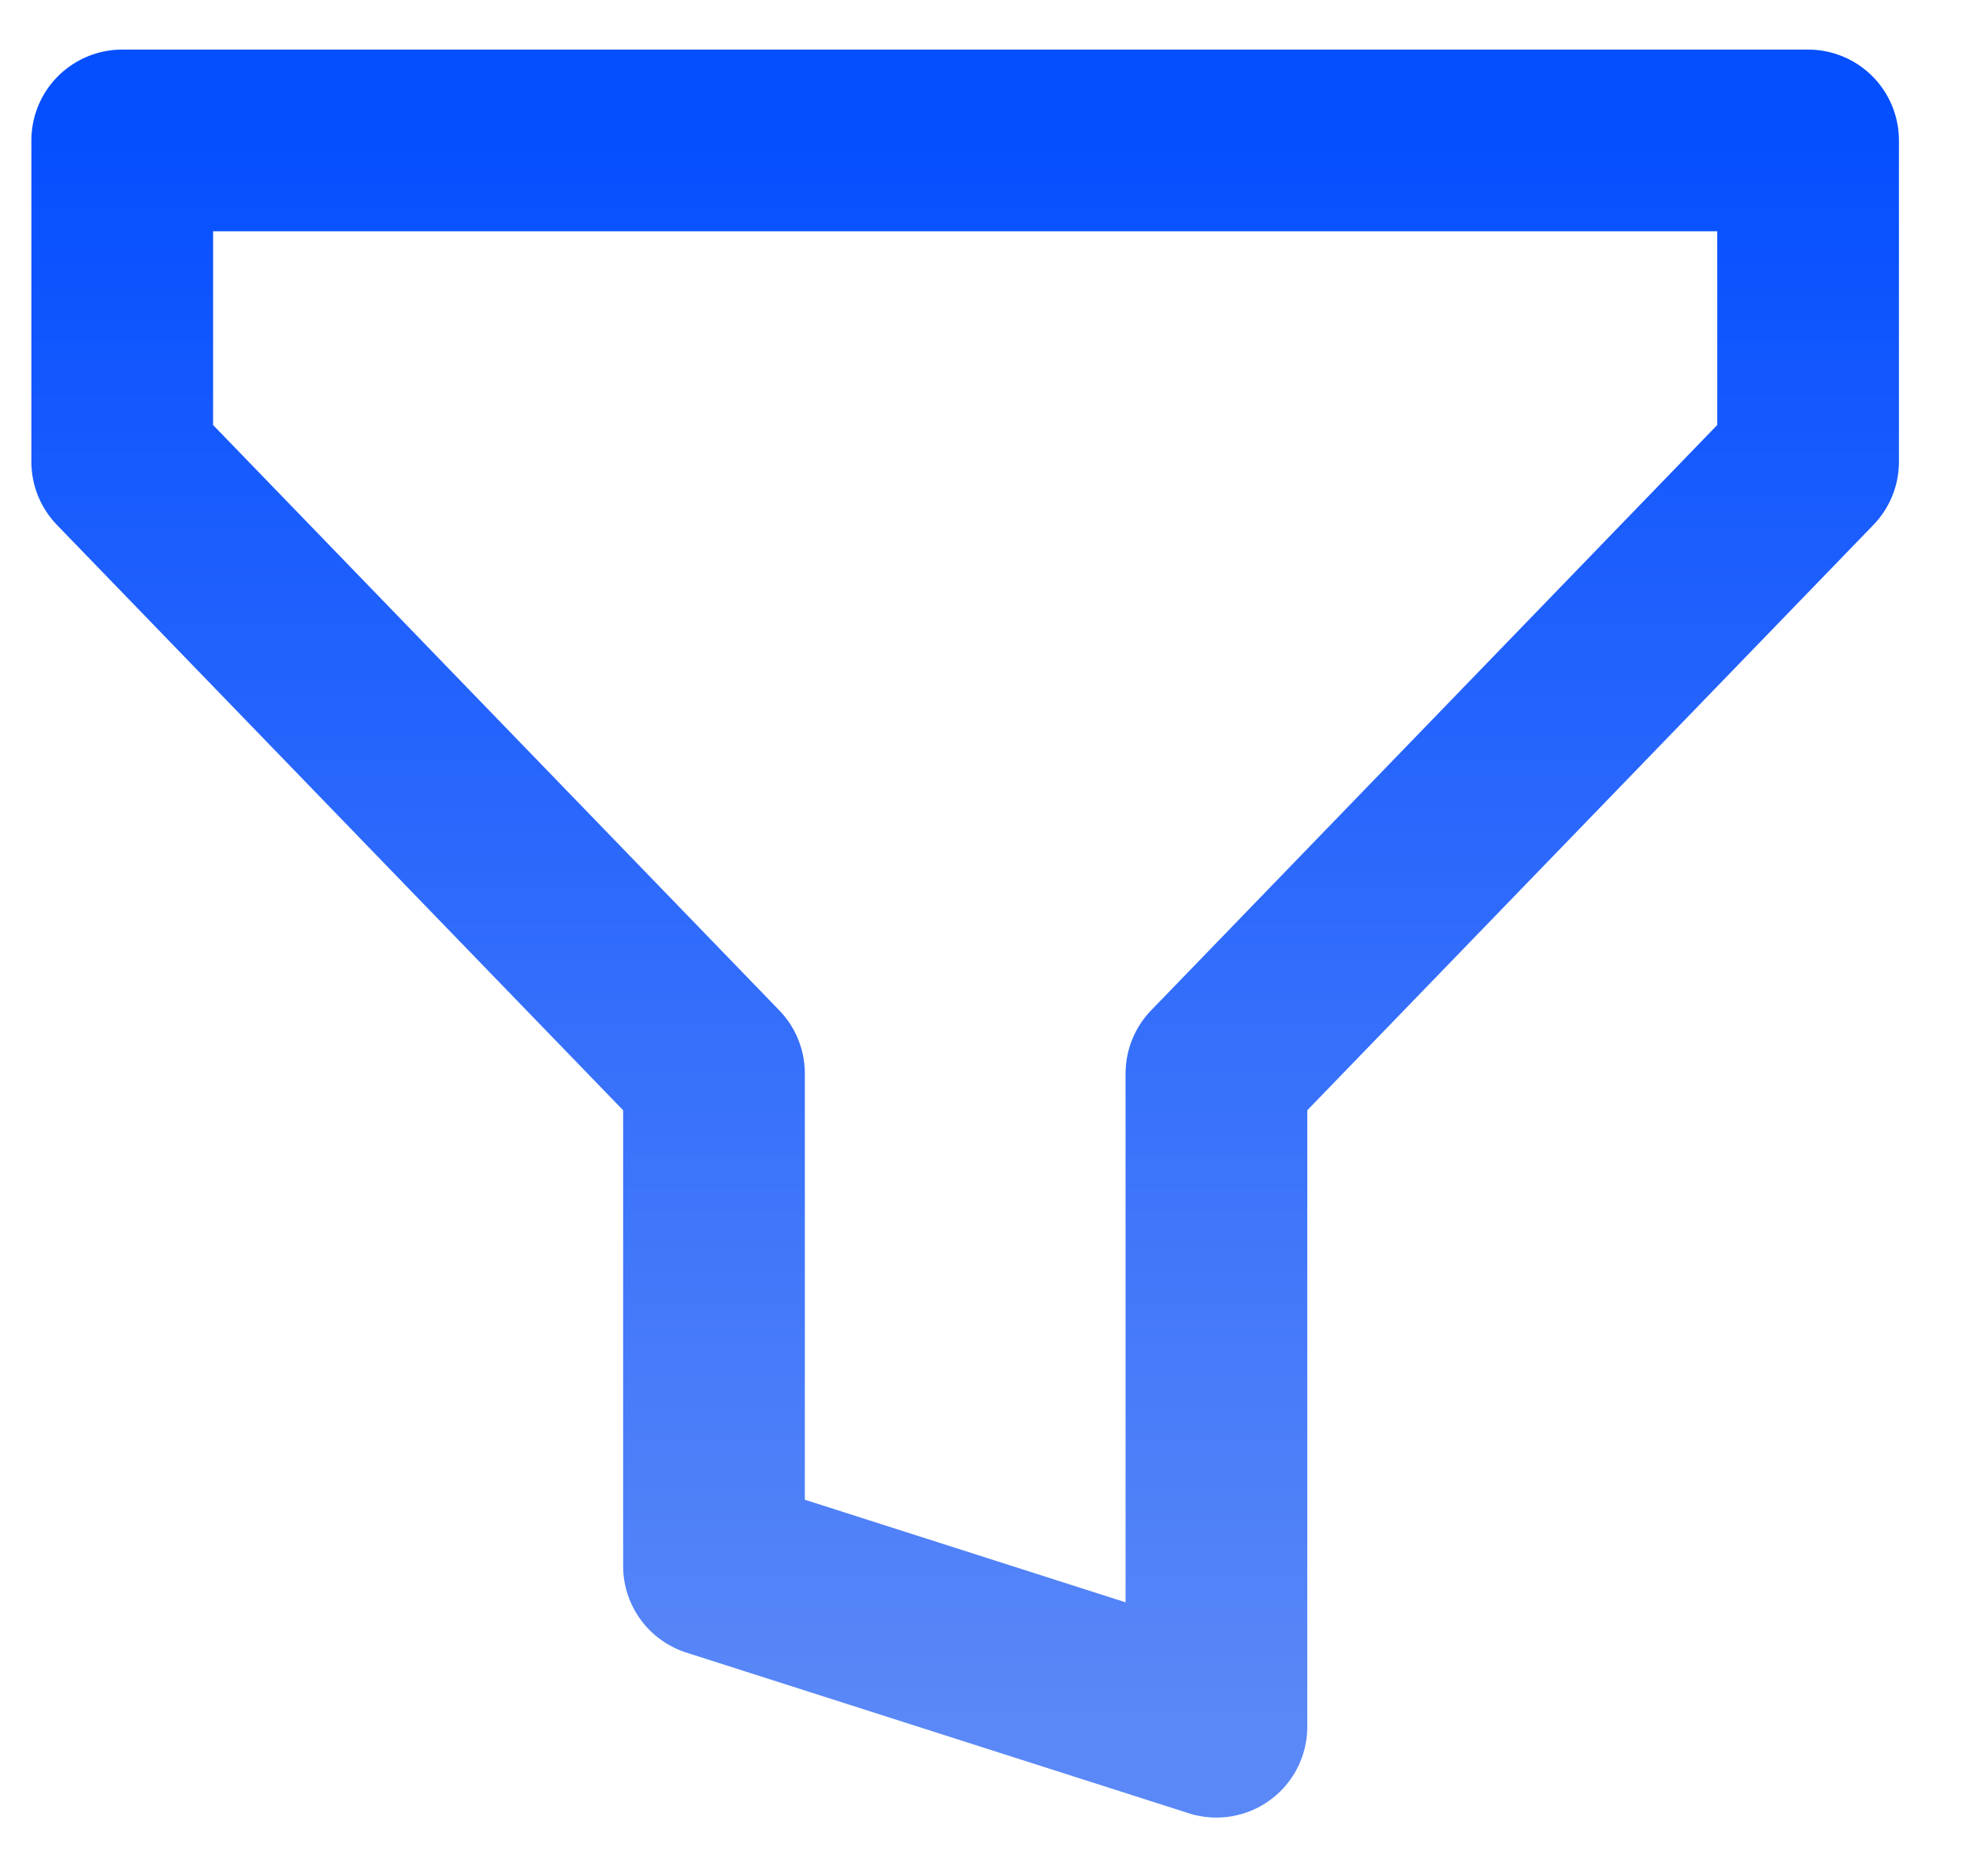 <svg width="21" height="20" viewBox="0 0 21 20" fill="none" xmlns="http://www.w3.org/2000/svg">
<path d="M19.274 1.497H1.303V4.923L7.611 11.445V16.696L12.967 18.409V11.445L19.274 4.923V1.497Z" stroke="url(#paint0_linear_2011_372)" stroke-width="1.937" stroke-miterlimit="10" stroke-linecap="round" stroke-linejoin="round"/>
<defs>
<linearGradient id="paint0_linear_2011_372" x1="10.289" y1="18.409" x2="10.289" y2="1.497" gradientUnits="userSpaceOnUse">
<stop stop-color="#5A88F7"/>
<stop offset="1" stop-color="#064FFF"/>
</linearGradient>
</defs>
</svg>
